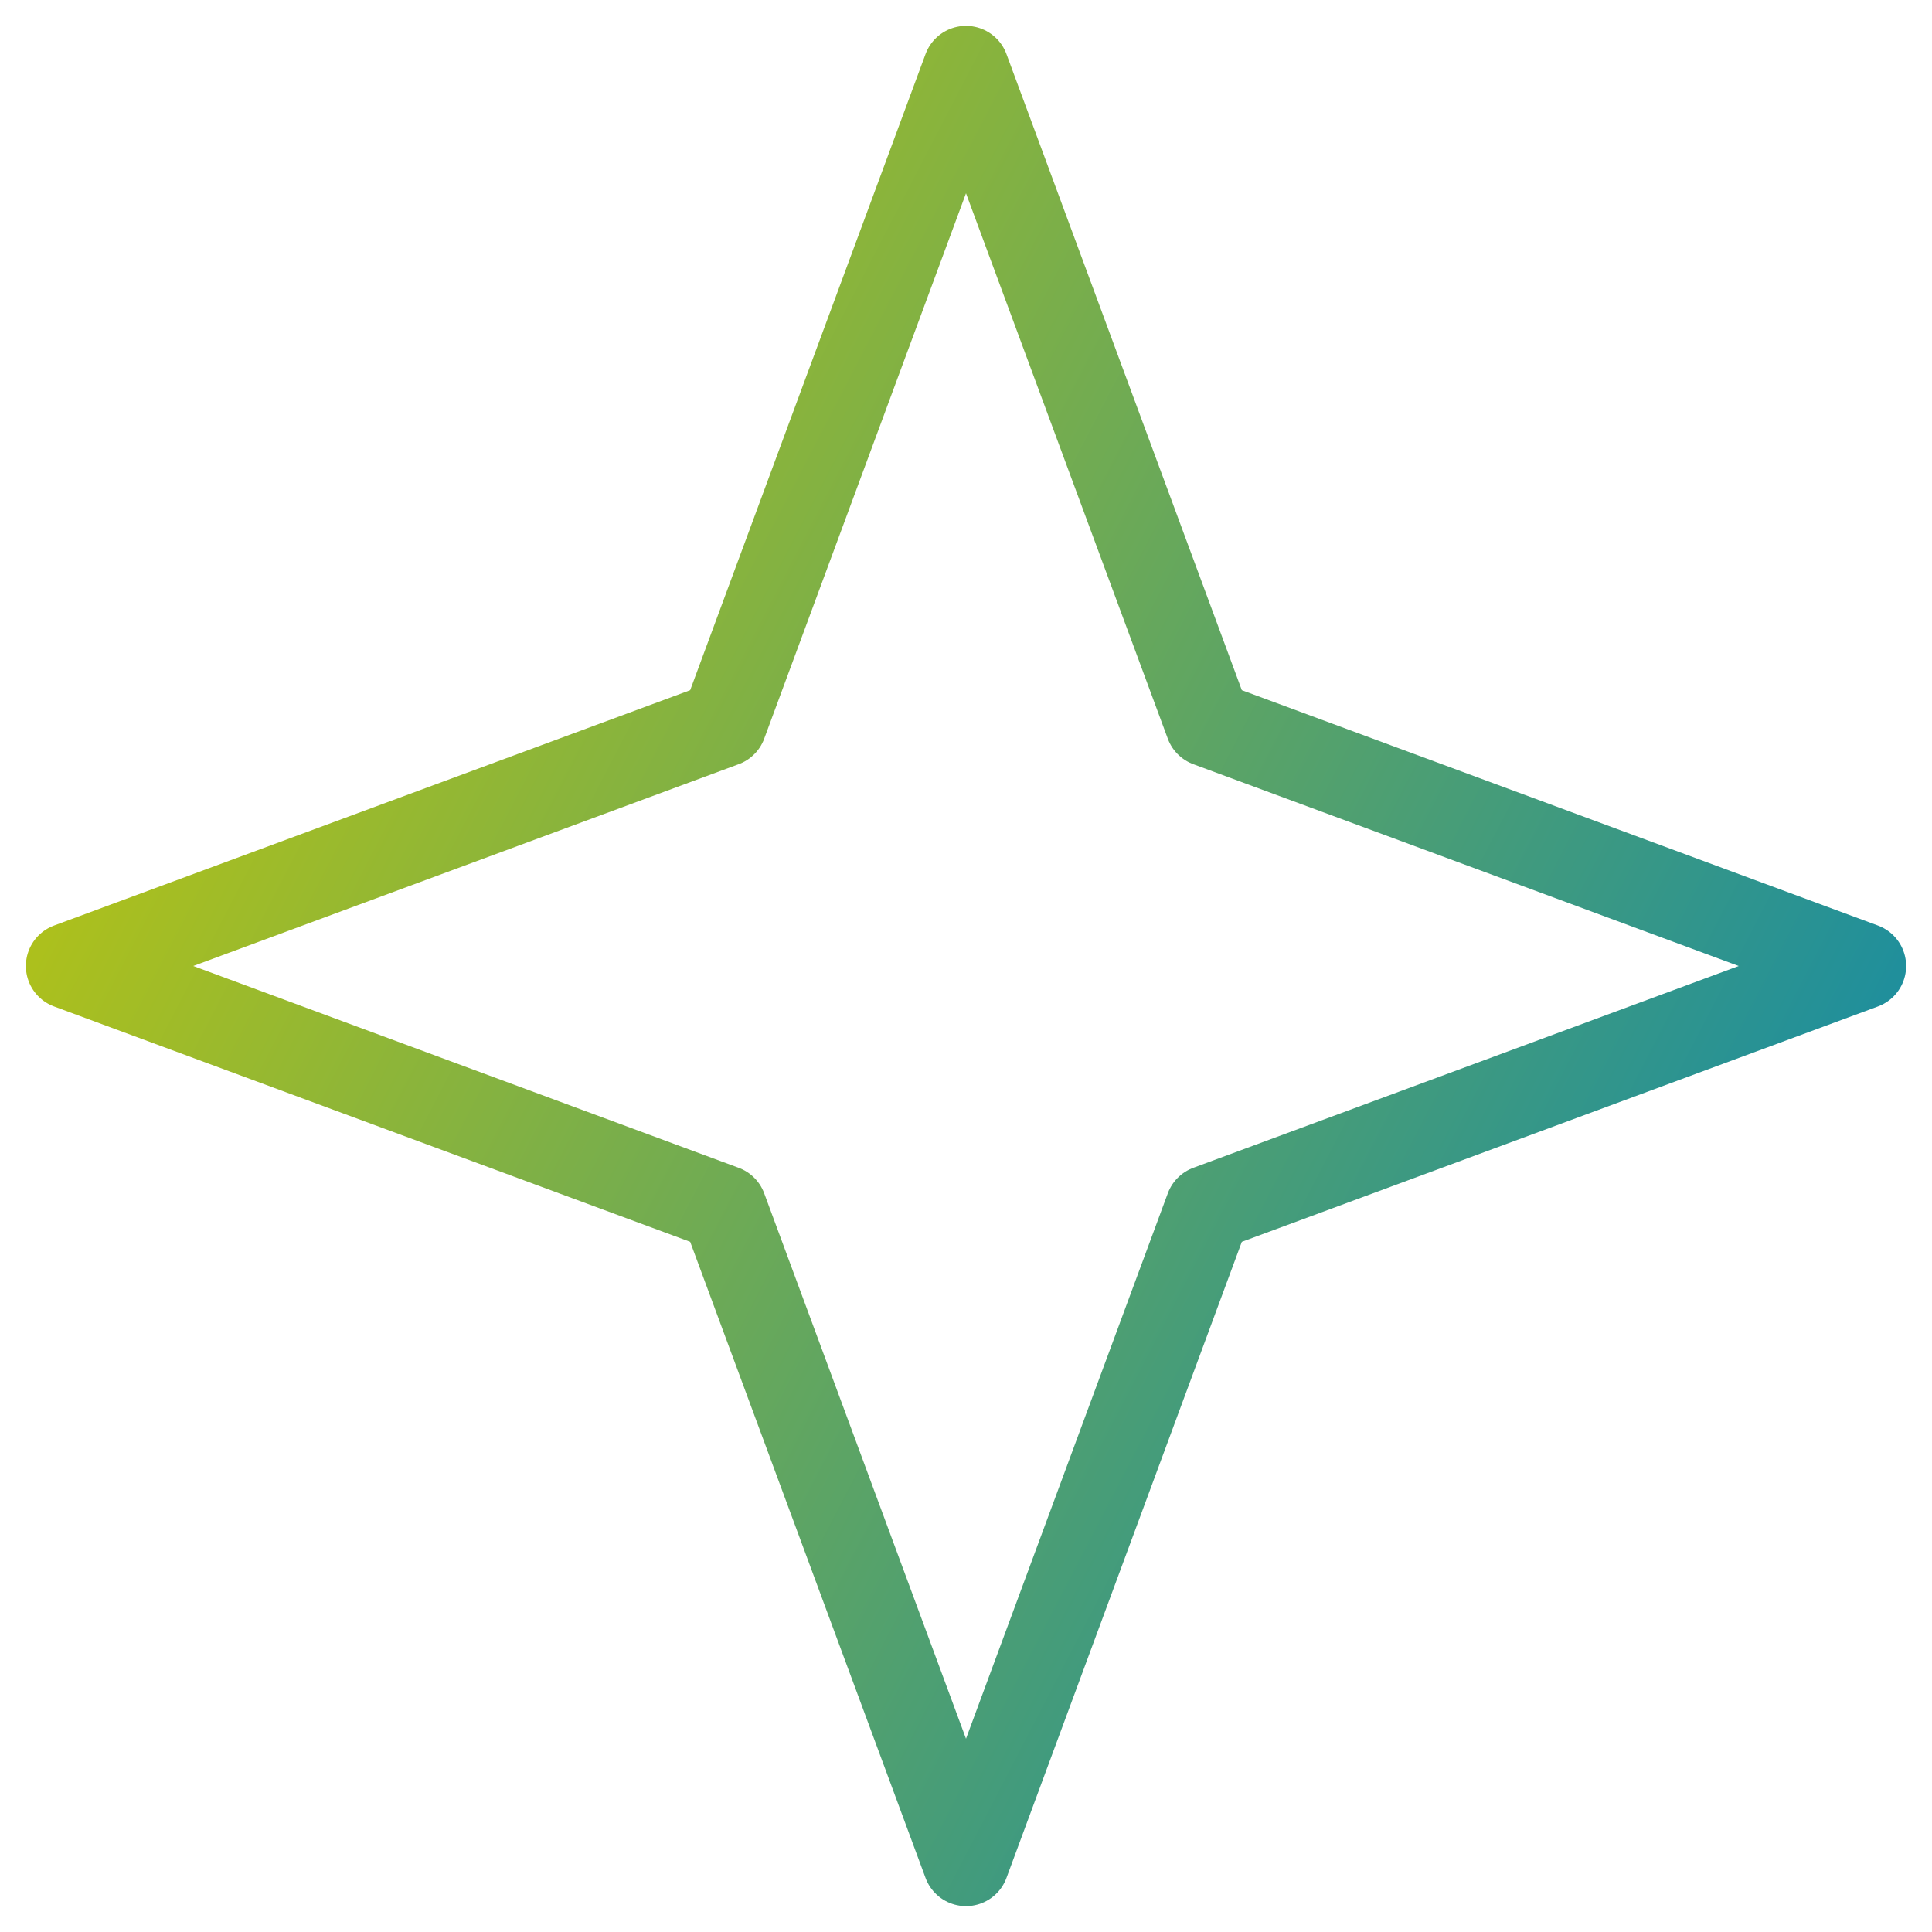 <?xml version="1.0" encoding="UTF-8"?> <svg xmlns="http://www.w3.org/2000/svg" width="28" height="28" viewBox="0 0 28 28" fill="none"><path d="M14 1L17.511 10.489L27 14L17.511 17.511L14 27L10.489 17.511L1 14L10.489 10.489L14 1Z" stroke="url(#paint0_linear_193_6749)" stroke-width="1.25" stroke-linejoin="round"></path><defs><linearGradient id="paint0_linear_193_6749" x1="1" y1="1" x2="32.116" y2="17.131" gradientUnits="userSpaceOnUse"><stop stop-color="#CCCB00"></stop><stop offset="1" stop-color="#0084B8"></stop></linearGradient></defs></svg> 